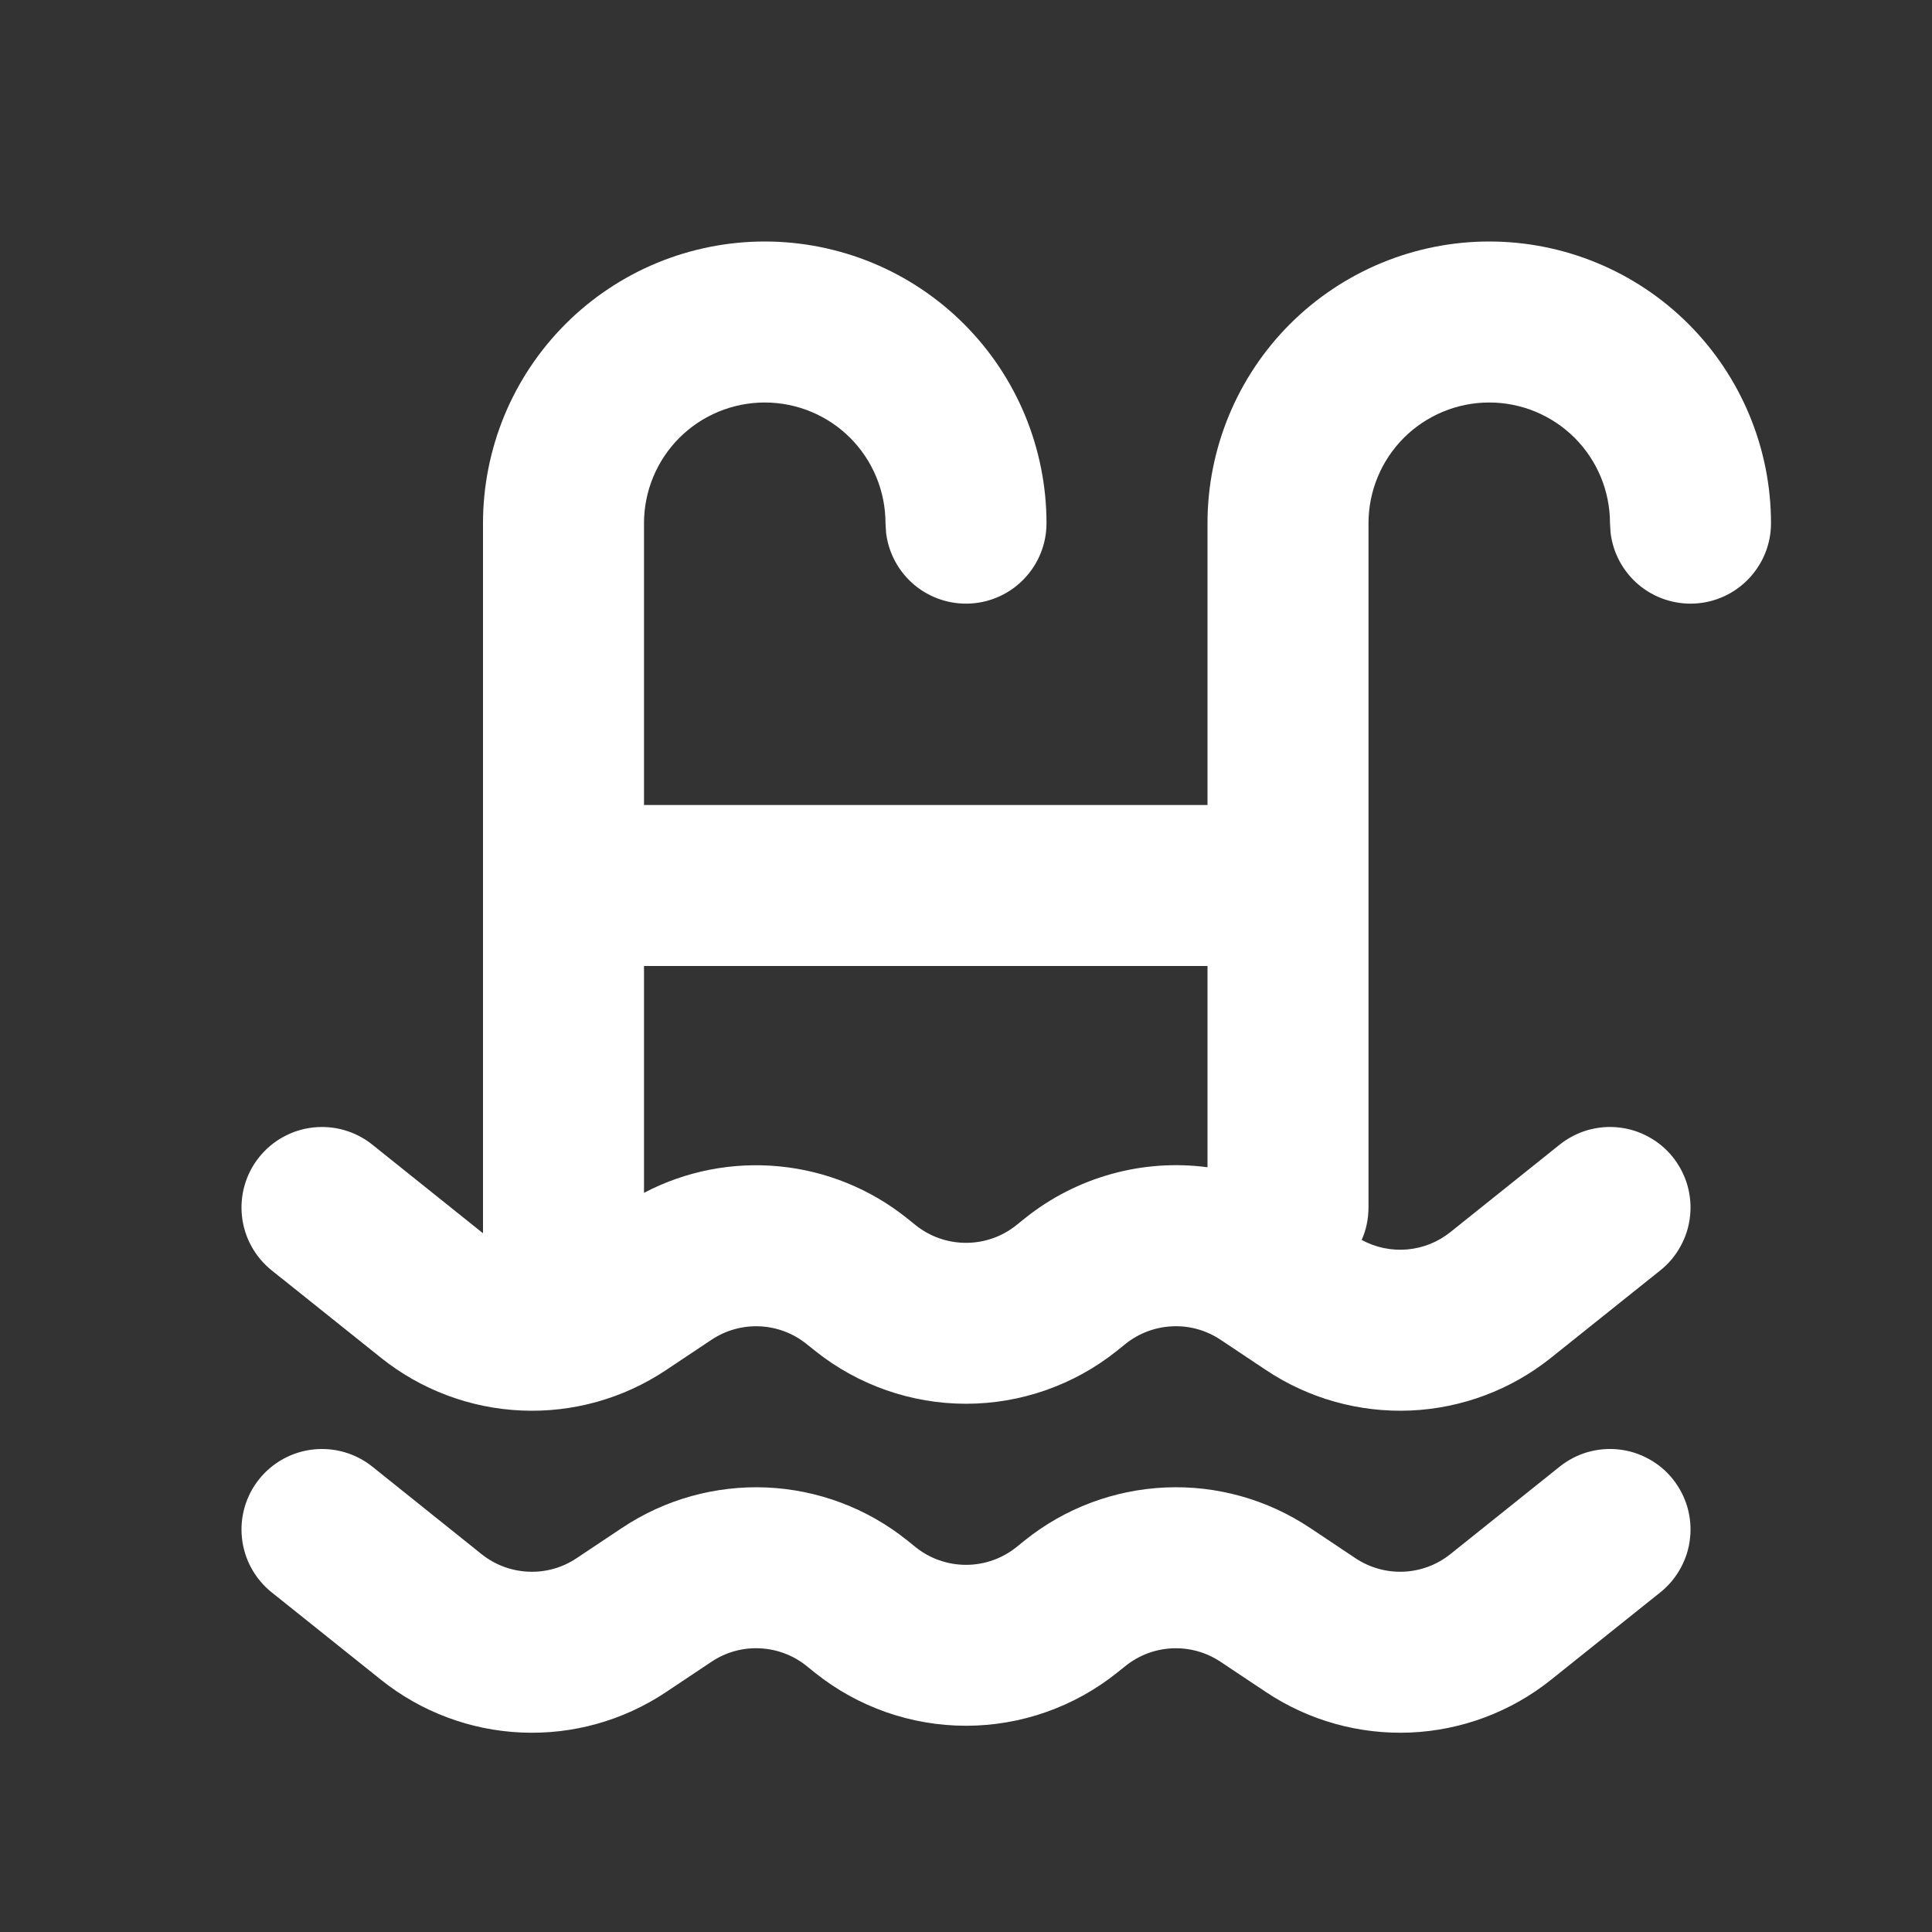 <svg width="24" height="24" viewBox="0 0 24 24" fill="none" xmlns="http://www.w3.org/2000/svg">
<rect x="0" y="0" width="24" height="24" fill="#333333" stroke="none"/>
<g clip-path="url(#clip0_790_8496)">
<path fill-rule="evenodd" clip-rule="evenodd" d="M9.5 5C9.102 5 8.721 5.158 8.439 5.439C8.158 5.721 8 6.102 8 6.5V10H15V6.5C15 5.572 15.369 4.681 16.025 4.025C16.682 3.369 17.572 3 18.5 3C19.428 3 20.319 3.369 20.975 4.025C21.631 4.681 22 5.572 22 6.5C22 6.755 21.902 7 21.727 7.185C21.552 7.371 21.313 7.482 21.059 7.497C20.804 7.512 20.554 7.429 20.358 7.266C20.163 7.102 20.037 6.87 20.007 6.617L20 6.5C20 6.102 19.842 5.721 19.561 5.439C19.279 5.158 18.898 5 18.5 5C18.102 5 17.721 5.158 17.439 5.439C17.158 5.721 17 6.102 17 6.5V15C16.999 15.145 16.971 15.279 16.915 15.403C17.088 15.497 17.285 15.538 17.481 15.521C17.677 15.504 17.863 15.429 18.017 15.306L19.375 14.219C19.478 14.137 19.595 14.076 19.721 14.039C19.848 14.003 19.98 13.991 20.11 14.006C20.241 14.02 20.367 14.06 20.482 14.124C20.598 14.187 20.699 14.272 20.781 14.375C20.863 14.478 20.924 14.595 20.961 14.722C20.997 14.848 21.009 14.98 20.994 15.11C20.98 15.241 20.94 15.367 20.876 15.482C20.813 15.598 20.728 15.699 20.625 15.781L19.267 16.867C18.77 17.265 18.159 17.494 17.523 17.522C16.887 17.549 16.259 17.374 15.729 17.021L15.162 16.643C14.985 16.525 14.776 16.466 14.564 16.476C14.352 16.485 14.148 16.561 13.982 16.694L13.874 16.781C13.342 17.206 12.681 17.438 12 17.438C11.319 17.438 10.658 17.206 10.126 16.781L10.017 16.694C9.851 16.561 9.647 16.485 9.435 16.476C9.223 16.467 9.014 16.526 8.837 16.644L8.272 17.021C7.742 17.374 7.114 17.55 6.477 17.522C5.841 17.494 5.23 17.265 4.733 16.867L3.375 15.781C3.168 15.615 3.035 15.374 3.006 15.11C2.977 14.847 3.053 14.582 3.219 14.375C3.385 14.168 3.626 14.035 3.89 14.006C4.153 13.977 4.418 14.053 4.625 14.219L6 15.32V6.5C6 6.04 6.091 5.585 6.266 5.161C6.442 4.736 6.7 4.35 7.025 4.025C7.35 3.7 7.736 3.442 8.161 3.266C8.585 3.091 9.04 3 9.5 3C9.96 3 10.415 3.091 10.839 3.266C11.264 3.442 11.65 3.7 11.975 4.025C12.3 4.35 12.558 4.736 12.734 5.161C12.909 5.585 13 6.04 13 6.5C13 6.755 12.902 7 12.727 7.185C12.552 7.371 12.313 7.482 12.059 7.497C11.804 7.512 11.554 7.429 11.358 7.266C11.163 7.102 11.037 6.87 11.007 6.617L11 6.5C11 6.102 10.842 5.721 10.561 5.439C10.279 5.158 9.898 5 9.5 5ZM15 14.501V12H8V14.818C8.516 14.547 9.1 14.433 9.68 14.489C10.261 14.545 10.812 14.769 11.267 15.133L11.375 15.22C11.552 15.362 11.773 15.439 12 15.439C12.227 15.439 12.448 15.362 12.625 15.22L12.733 15.133C13.049 14.88 13.412 14.694 13.802 14.585C14.191 14.476 14.599 14.447 15 14.5V14.501ZM18.017 19.306C17.851 19.439 17.647 19.515 17.435 19.524C17.223 19.533 17.014 19.474 16.837 19.356L16.272 18.979C15.742 18.626 15.114 18.45 14.477 18.478C13.841 18.506 13.23 18.735 12.733 19.133L12.625 19.22C12.448 19.362 12.227 19.439 12 19.439C11.773 19.439 11.552 19.362 11.375 19.22L11.267 19.133C10.77 18.735 10.159 18.506 9.523 18.478C8.887 18.451 8.259 18.626 7.729 18.979L7.162 19.357C6.985 19.475 6.776 19.534 6.564 19.524C6.352 19.515 6.148 19.439 5.982 19.306L4.625 18.219C4.418 18.053 4.153 17.977 3.89 18.006C3.626 18.035 3.385 18.168 3.219 18.375C3.053 18.582 2.977 18.847 3.006 19.11C3.035 19.374 3.168 19.615 3.375 19.781L4.733 20.867C5.23 21.265 5.841 21.494 6.477 21.522C7.114 21.55 7.742 21.374 8.272 21.021L8.838 20.643C9.015 20.525 9.224 20.466 9.436 20.476C9.649 20.485 9.852 20.561 10.018 20.694L10.126 20.781C10.658 21.206 11.319 21.438 12 21.438C12.681 21.438 13.342 21.206 13.874 20.781L13.983 20.694C14.149 20.561 14.353 20.485 14.565 20.476C14.777 20.467 14.986 20.526 15.163 20.644L15.729 21.021C16.259 21.374 16.887 21.549 17.523 21.522C18.159 21.494 18.77 21.265 19.267 20.867L20.625 19.781C20.728 19.699 20.813 19.597 20.876 19.482C20.94 19.367 20.98 19.241 20.994 19.11C21.009 18.98 20.997 18.848 20.961 18.721C20.924 18.595 20.863 18.478 20.781 18.375C20.699 18.272 20.598 18.187 20.482 18.124C20.367 18.06 20.241 18.02 20.11 18.006C19.98 17.991 19.848 18.003 19.721 18.039C19.595 18.076 19.478 18.137 19.375 18.219L18.017 19.306Z" fill="white"/>
</g>
<defs>
<clipPath id="clip0_790_8496">
<rect width="24" height="24" fill="white"/>
</clipPath>
</defs>
</svg>
